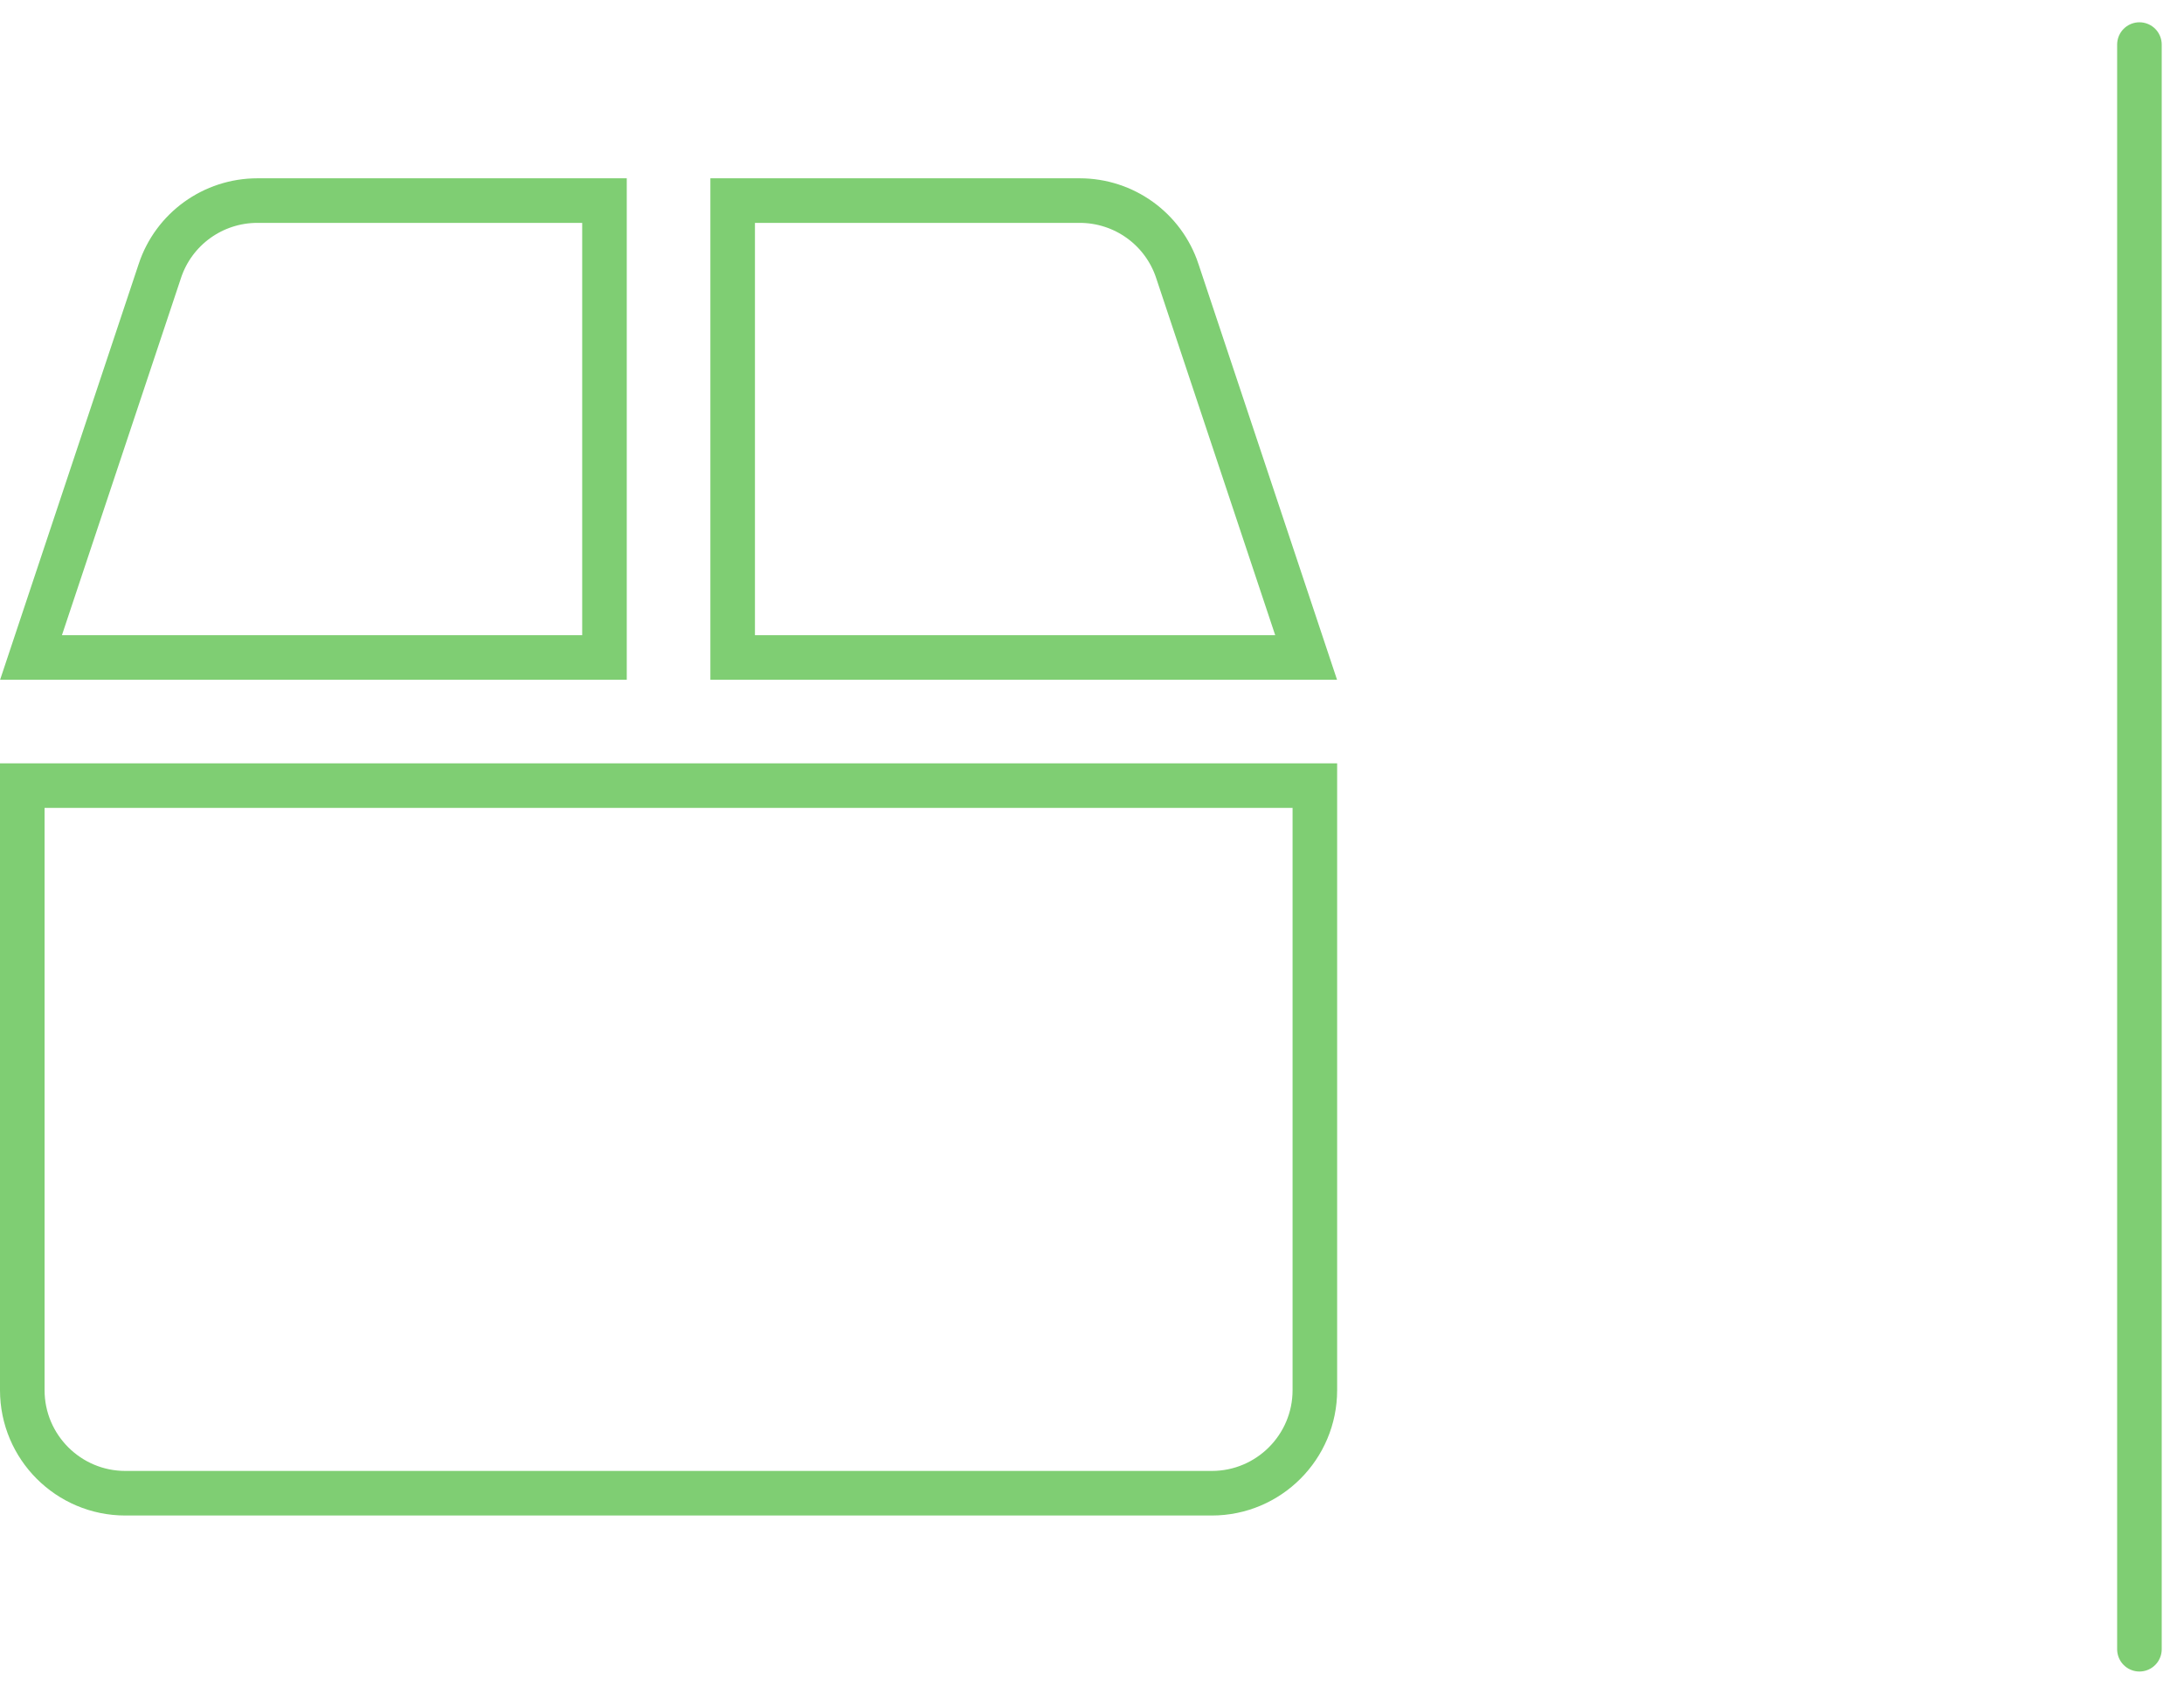 <svg width="49" height="38" viewBox="0 0 49 38" fill="none" xmlns="http://www.w3.org/2000/svg">
<path d="M48 1L48 37" stroke="#7FCE73" stroke-linecap="round"/>
<path d="M26.414 6.079L26.414 6.08L29.304 14.75H16.438V4.5H24.223C25.221 4.5 26.101 5.136 26.414 6.079ZM3.586 6.08L3.586 6.079C3.899 5.136 4.779 4.5 5.777 4.5H13.562V14.75H0.696L3.586 6.08ZM0.5 31.188V17.625H29.5V31.188C29.5 32.464 28.464 33.5 27.188 33.5H2.812C1.536 33.5 0.5 32.464 0.5 31.188Z" stroke="#7FCE73"/>
</svg>
